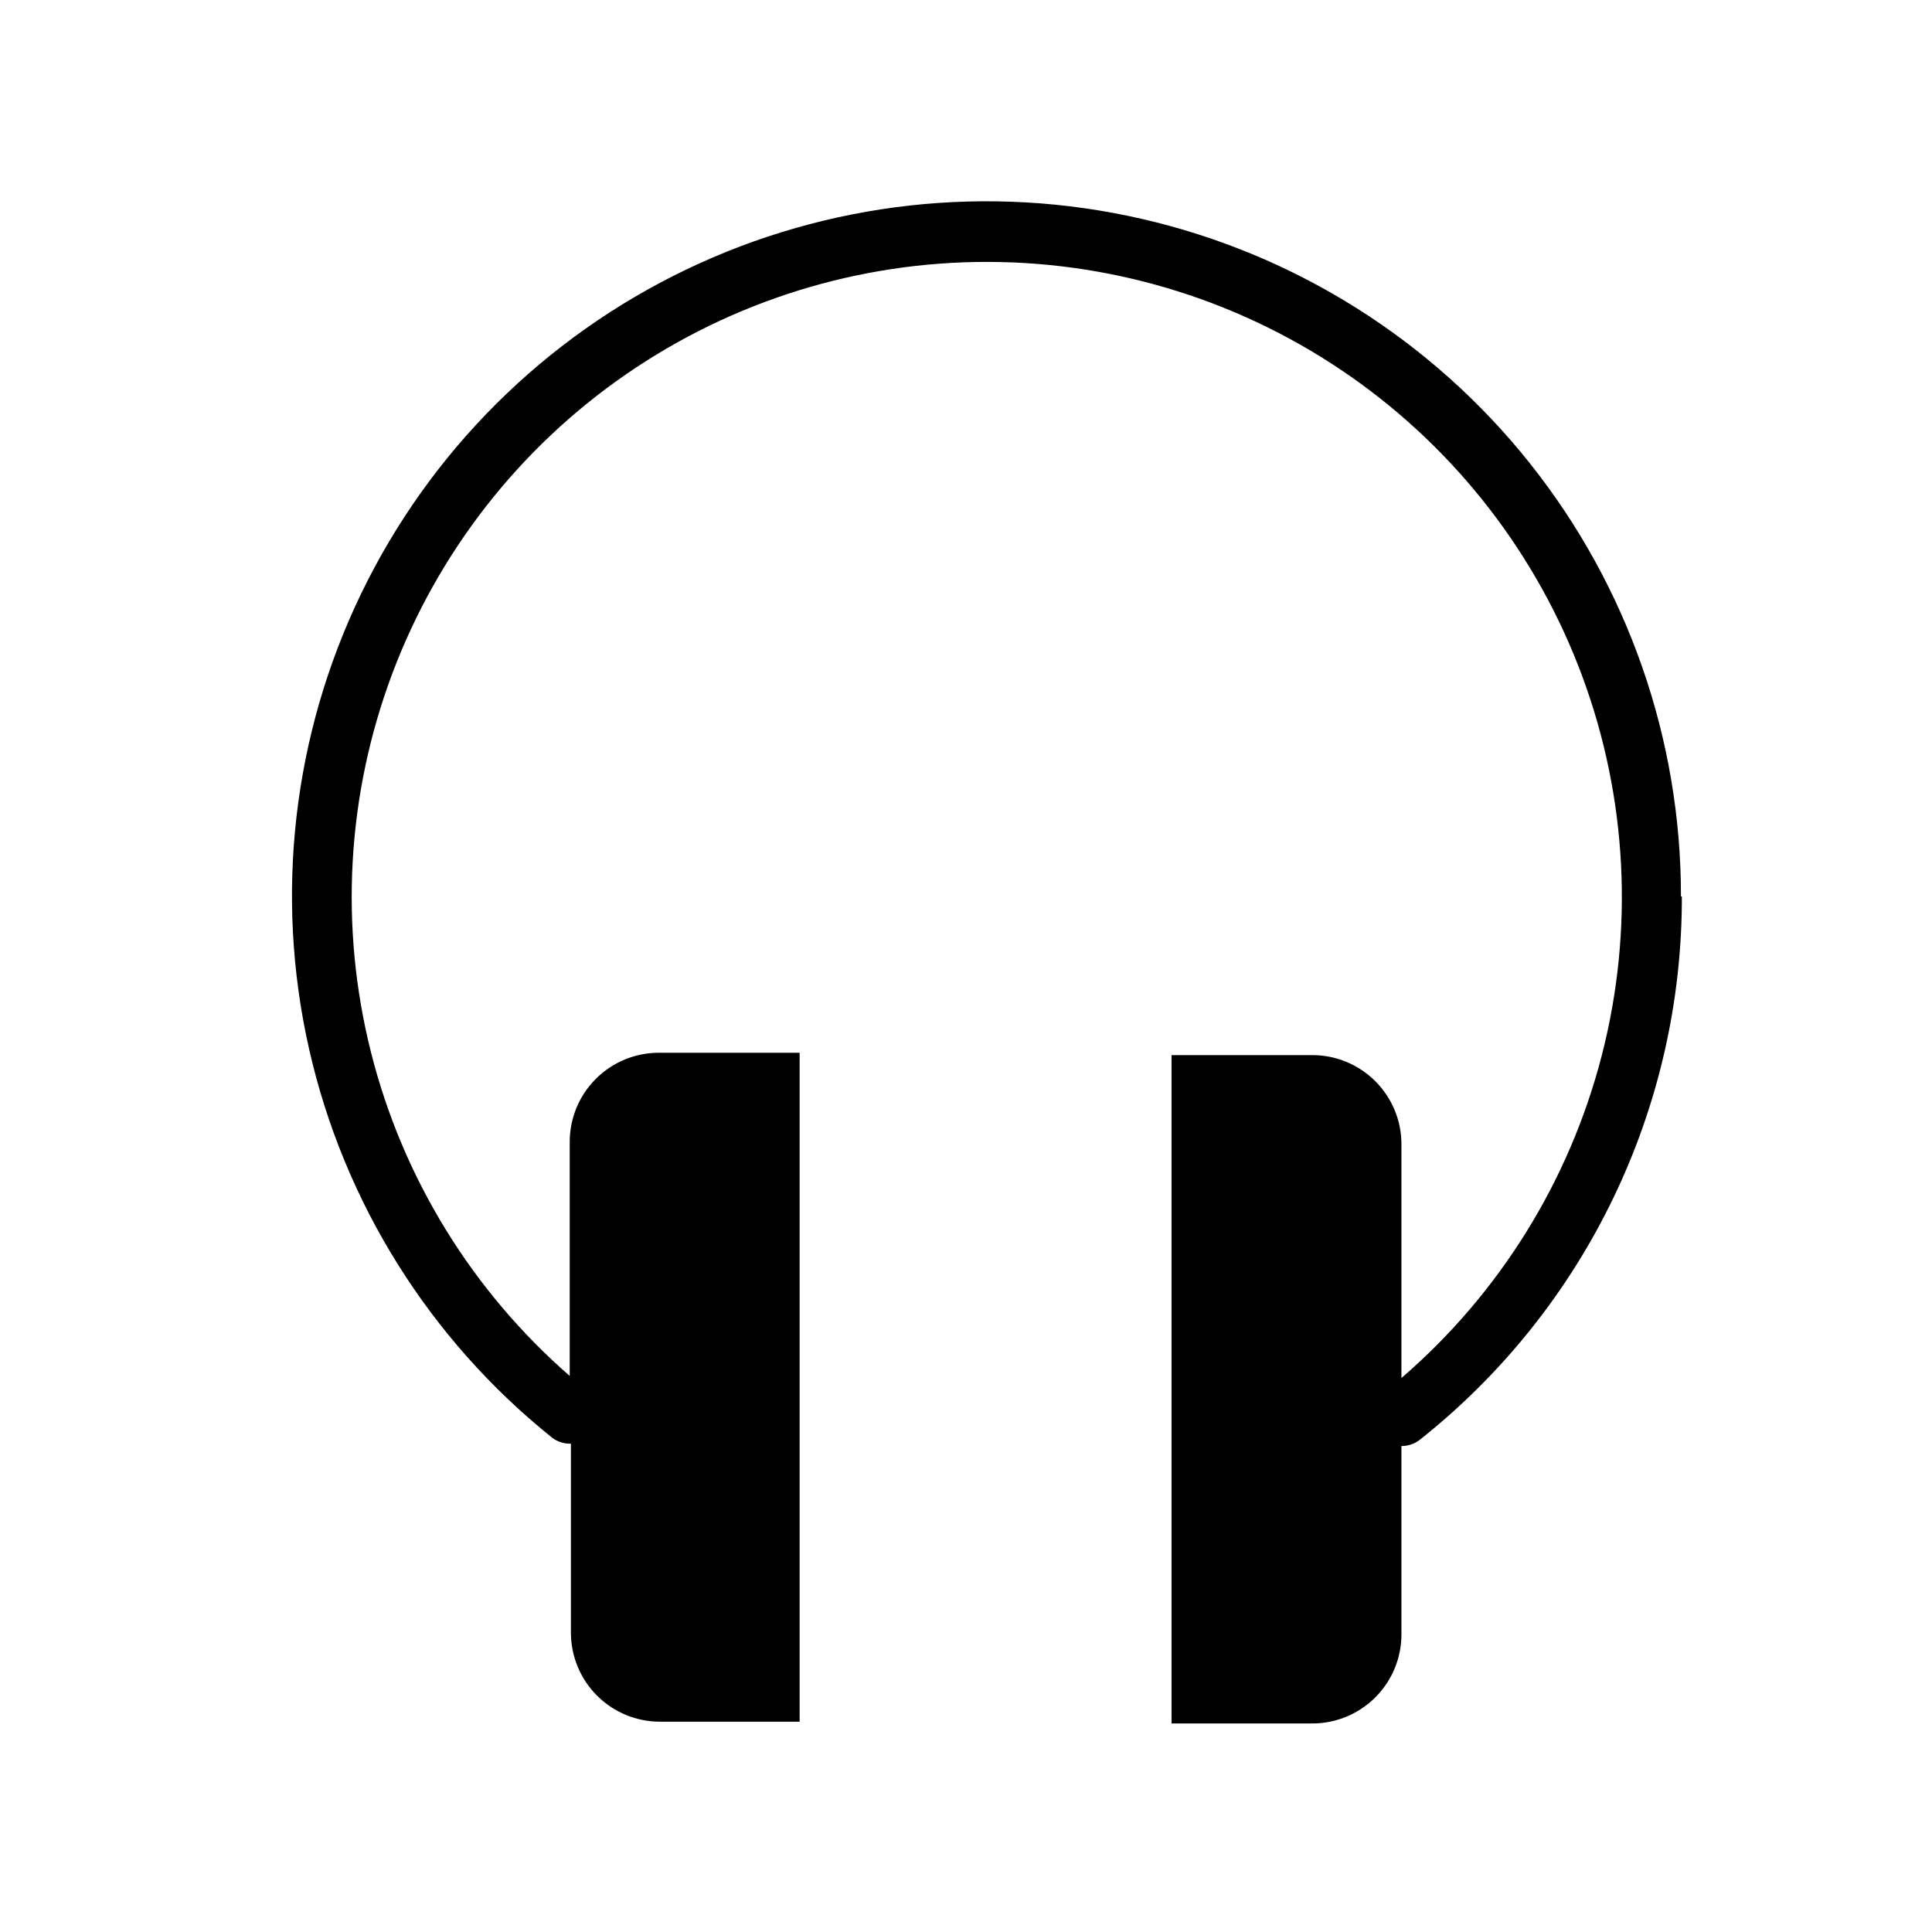 <?xml version="1.0" encoding="UTF-8"?>
<!-- Uploaded to: ICON Repo, www.iconrepo.com, Generator: ICON Repo Mixer Tools -->
<svg fill="#000000" width="800px" height="800px" version="1.1" viewBox="144 144 512 512" xmlns="http://www.w3.org/2000/svg">
 <path d="m589.71 381.58c0.055 27.664-6.152 54.984-18.164 79.906-12.012 24.926-29.512 46.801-51.188 63.996-1.406 1.125-3.16 1.738-4.961 1.73v49.906c0 6.266-2.488 12.273-6.918 16.699-4.43 4.43-10.434 6.918-16.699 6.918h-37.312v-177.12h37.312c6.266 0 12.27 2.488 16.699 6.918s6.918 10.438 6.918 16.699v61.953c25.988-22.402 44.508-52.215 53.078-85.441 8.57-33.223 6.781-68.273-5.129-100.45-11.91-32.18-33.371-59.949-61.504-79.59-28.137-19.641-61.602-30.211-95.914-30.297-34.312-0.086-67.832 10.32-96.066 29.816-28.23 19.5-49.832 47.164-61.902 79.281-12.07 32.121-14.035 67.16-5.629 100.43 8.402 33.266 26.773 63.168 52.648 85.703v-62.031c0-6.266 2.488-12.27 6.918-16.699 4.43-4.43 10.438-6.918 16.699-6.918h37.312v177.28h-36.996c-6.266 0-12.273-2.488-16.699-6.914-4.43-4.43-6.918-10.438-6.918-16.699v-50.066c-1.785 0.051-3.531-0.504-4.961-1.574-32.523-26.066-55.242-62.398-64.43-103.05s-4.305-83.227 13.852-120.75 48.512-67.762 86.098-85.785c37.582-18.02 80.172-22.75 120.79-13.414 40.621 9.336 76.875 32.184 102.82 64.805 25.945 32.621 40.051 73.086 40.004 114.77z"/>
</svg>